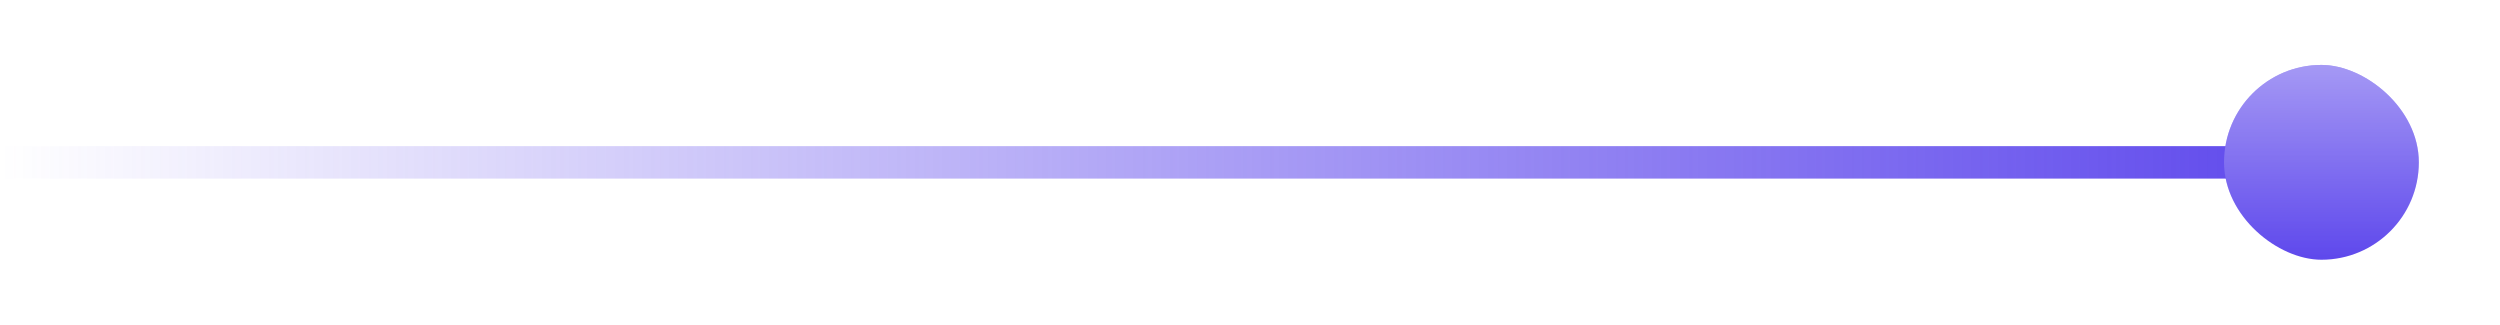 <svg width="77" height="10" viewBox="0 0 77 10" fill="none" xmlns="http://www.w3.org/2000/svg">
<path d="M0 4.5L0 5.5L71 5.5C71.276 5.5 71.5 5.276 71.5 5C71.5 4.724 71.276 4.5 71 4.5L0 4.5Z" fill="url(#paint0_linear_296_392)"/>
<g filter="url(#filter0_d_296_392)">
<rect width="6" height="6" rx="3" transform="matrix(0 1 1 0 68.5 2)" fill="#5E48EC"/>
<rect width="6" height="6" rx="3" transform="matrix(0 1 1 0 68.5 2)" fill="url(#paint1_linear_296_392)" fill-opacity="0.44"/>
</g>
<defs>
<filter id="filter0_d_296_392" x="66.5" y="0" width="10" height="10" filterUnits="userSpaceOnUse" color-interpolation-filters="sRGB">
<feFlood flood-opacity="0" result="BackgroundImageFix"/>
<feColorMatrix in="SourceAlpha" type="matrix" values="0 0 0 0 0 0 0 0 0 0 0 0 0 0 0 0 0 0 127 0" result="hardAlpha"/>
<feMorphology radius="2" operator="dilate" in="SourceAlpha" result="effect1_dropShadow_296_392"/>
<feOffset/>
<feComposite in2="hardAlpha" operator="out"/>
<feColorMatrix type="matrix" values="0 0 0 0 0.369 0 0 0 0 0.282 0 0 0 0 0.925 0 0 0 0.09 0"/>
<feBlend mode="normal" in2="BackgroundImageFix" result="effect1_dropShadow_296_392"/>
<feBlend mode="normal" in="SourceGraphic" in2="effect1_dropShadow_296_392" result="shape"/>
</filter>
<linearGradient id="paint0_linear_296_392" x1="0" y1="5" x2="71.5" y2="5" gradientUnits="userSpaceOnUse">
<stop stop-color="#5E48EC" stop-opacity="0"/>
<stop offset="1" stop-color="#5E48EC"/>
</linearGradient>
<linearGradient id="paint1_linear_296_392" x1="0" y1="3" x2="6" y2="3" gradientUnits="userSpaceOnUse">
<stop stop-color="white"/>
<stop offset="1" stop-color="white" stop-opacity="0"/>
</linearGradient>
</defs>
</svg>
